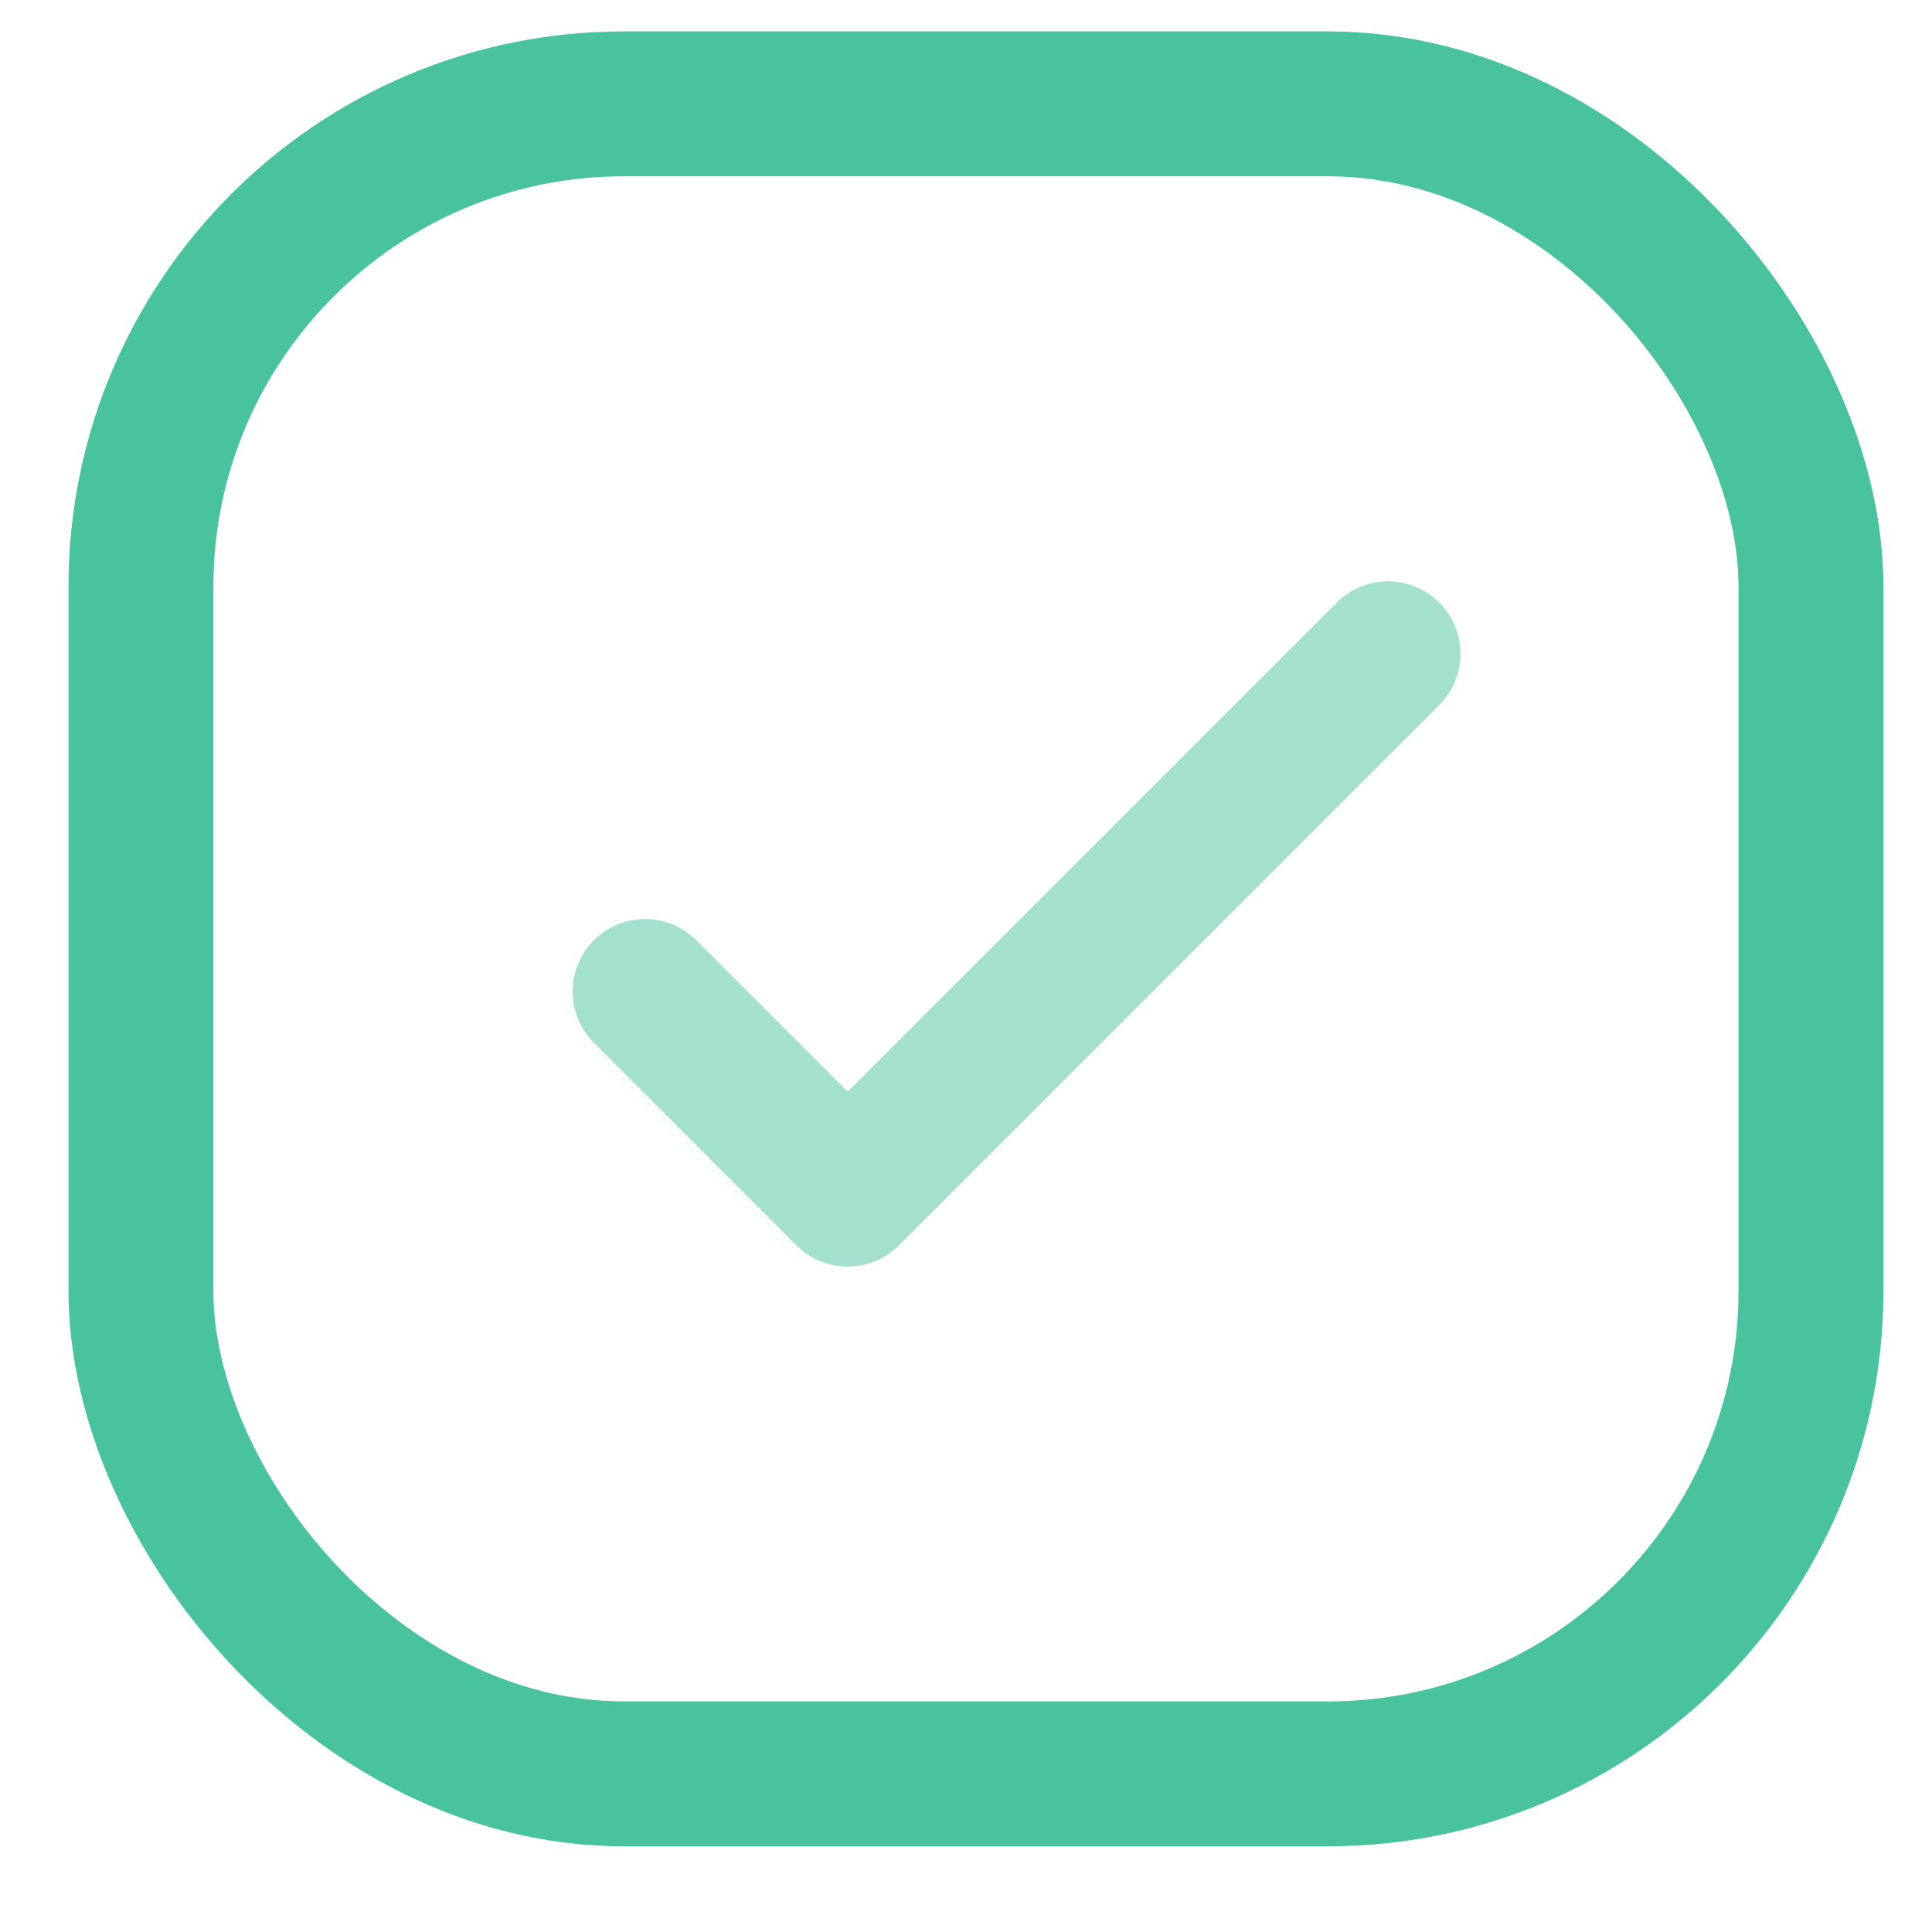 <svg width="20" height="20" viewBox="0 0 20 20" fill="none" xmlns="http://www.w3.org/2000/svg">
<rect x="1.459" y="1.075" width="17.288" height="17.288" rx="5" stroke="#49C39E" stroke-width="1.5"/>
<path opacity="0.5" d="M6.678 10.264L8.775 12.362L14.369 6.768" stroke="#49C39E" stroke-width="1.5" stroke-linecap="round" stroke-linejoin="round"/>
</svg>

